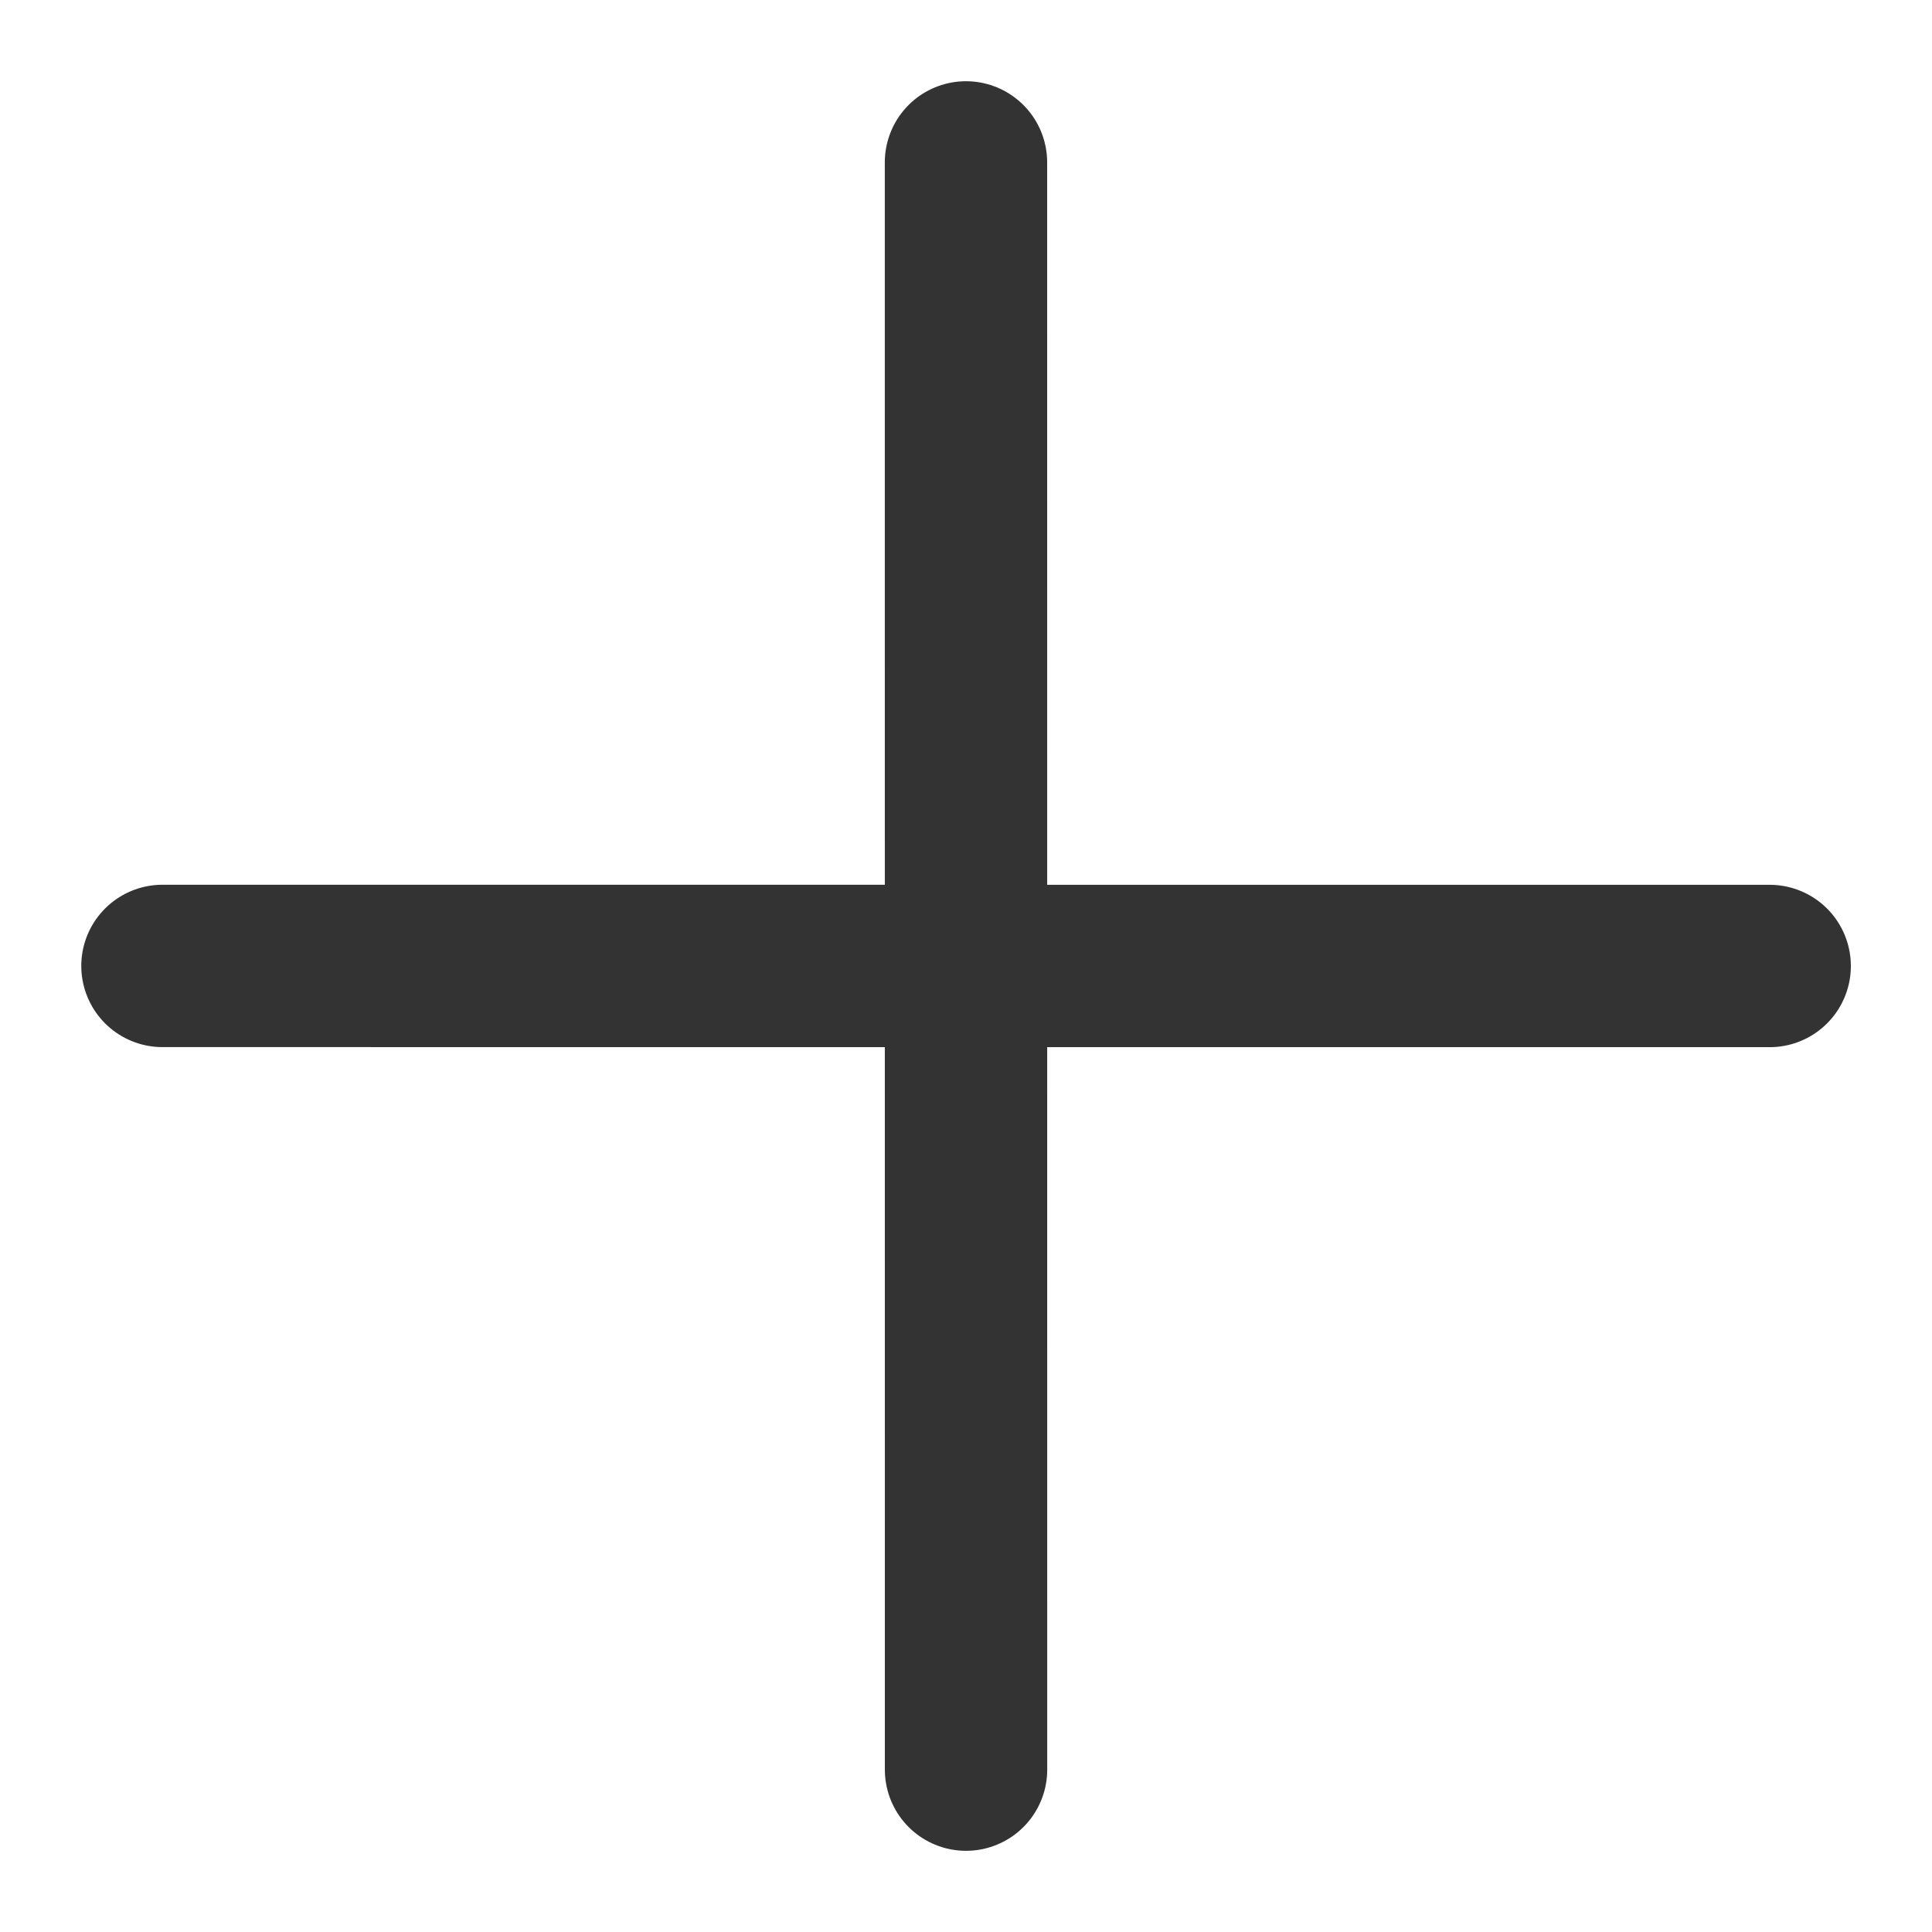 <svg xmlns="http://www.w3.org/2000/svg" width="23.799" height="23.799" viewBox="0 0 23.799 23.799">
  <g id="그룹_31417" data-name="그룹 31417" transform="translate(-2040.877 257.474) rotate(-45)">
    <line id="선_65" data-name="선 65" x1="13.999" y2="14" transform="translate(1618.18 1270.885)" fill="none" stroke="#333" stroke-linecap="round" stroke-width="2"/>
    <line id="선_66" data-name="선 66" x1="14" y2="13.999" transform="translate(1632.18 1270.885) rotate(90)" fill="none" stroke="#333" stroke-linecap="round" stroke-width="2"/>
  </g>
</svg>
